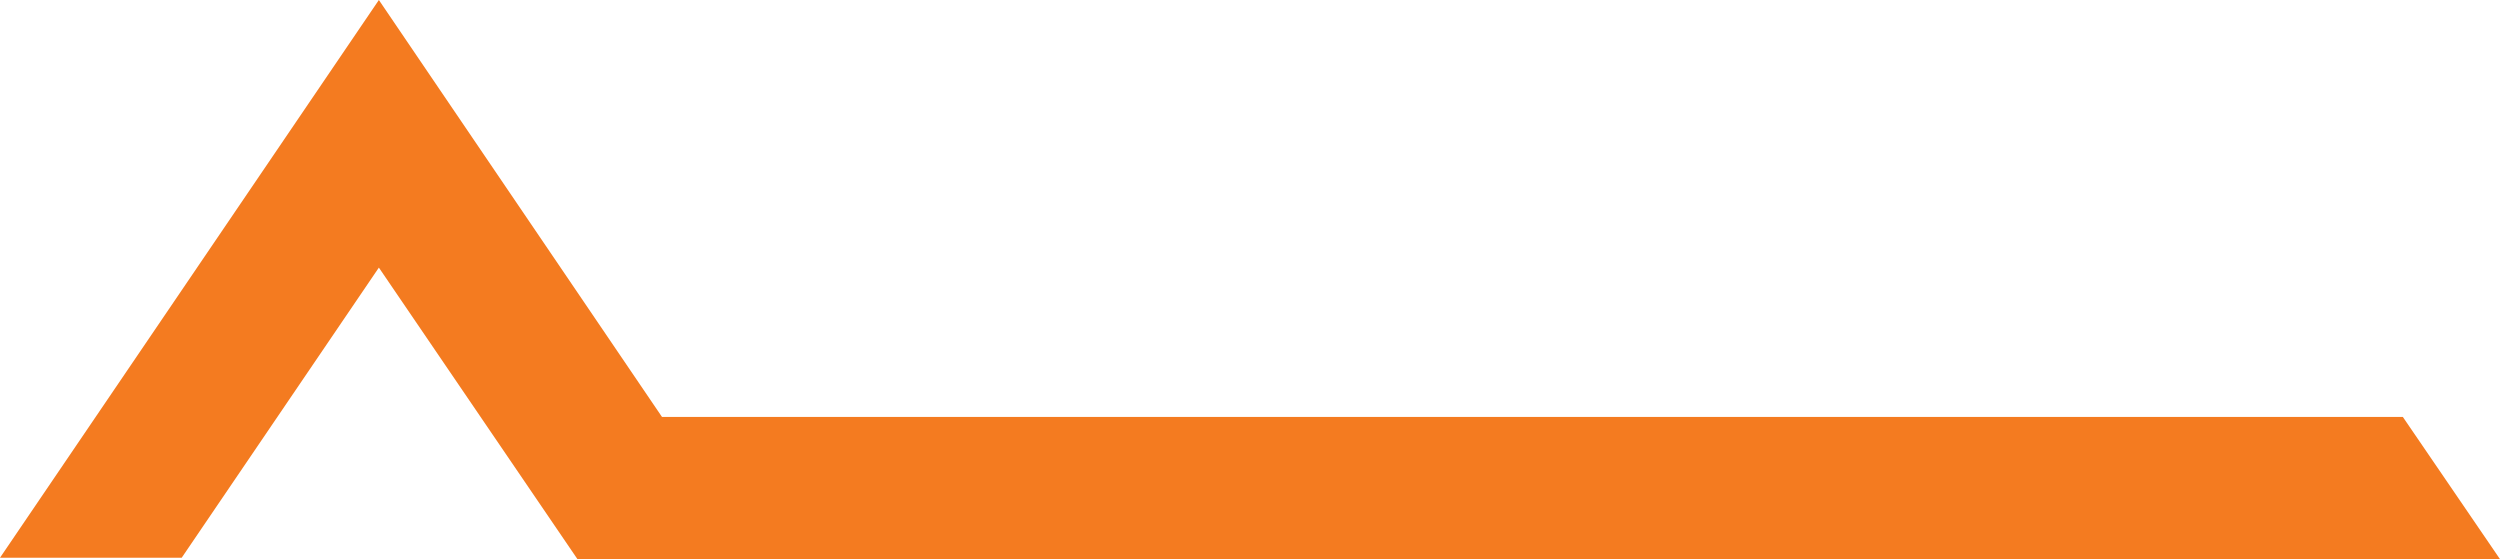 <svg xmlns="http://www.w3.org/2000/svg" id="e88a033f-373b-4797-adfe-982116c62022" data-name="Layer 1" viewBox="0 0 177.5 39.7"><defs><style>.b104492a-5ff5-40b9-a5d4-ed50480d233e{fill:#f47b20;fill-rule:evenodd;}</style></defs><path class="b104492a-5ff5-40b9-a5d4-ed50480d233e" d="M47,47,26.9,17.4,0,57H12.9l14-20.6L41,57.1H177.5L170.6,47Z" transform="translate(0 -17.4)"></path></svg>